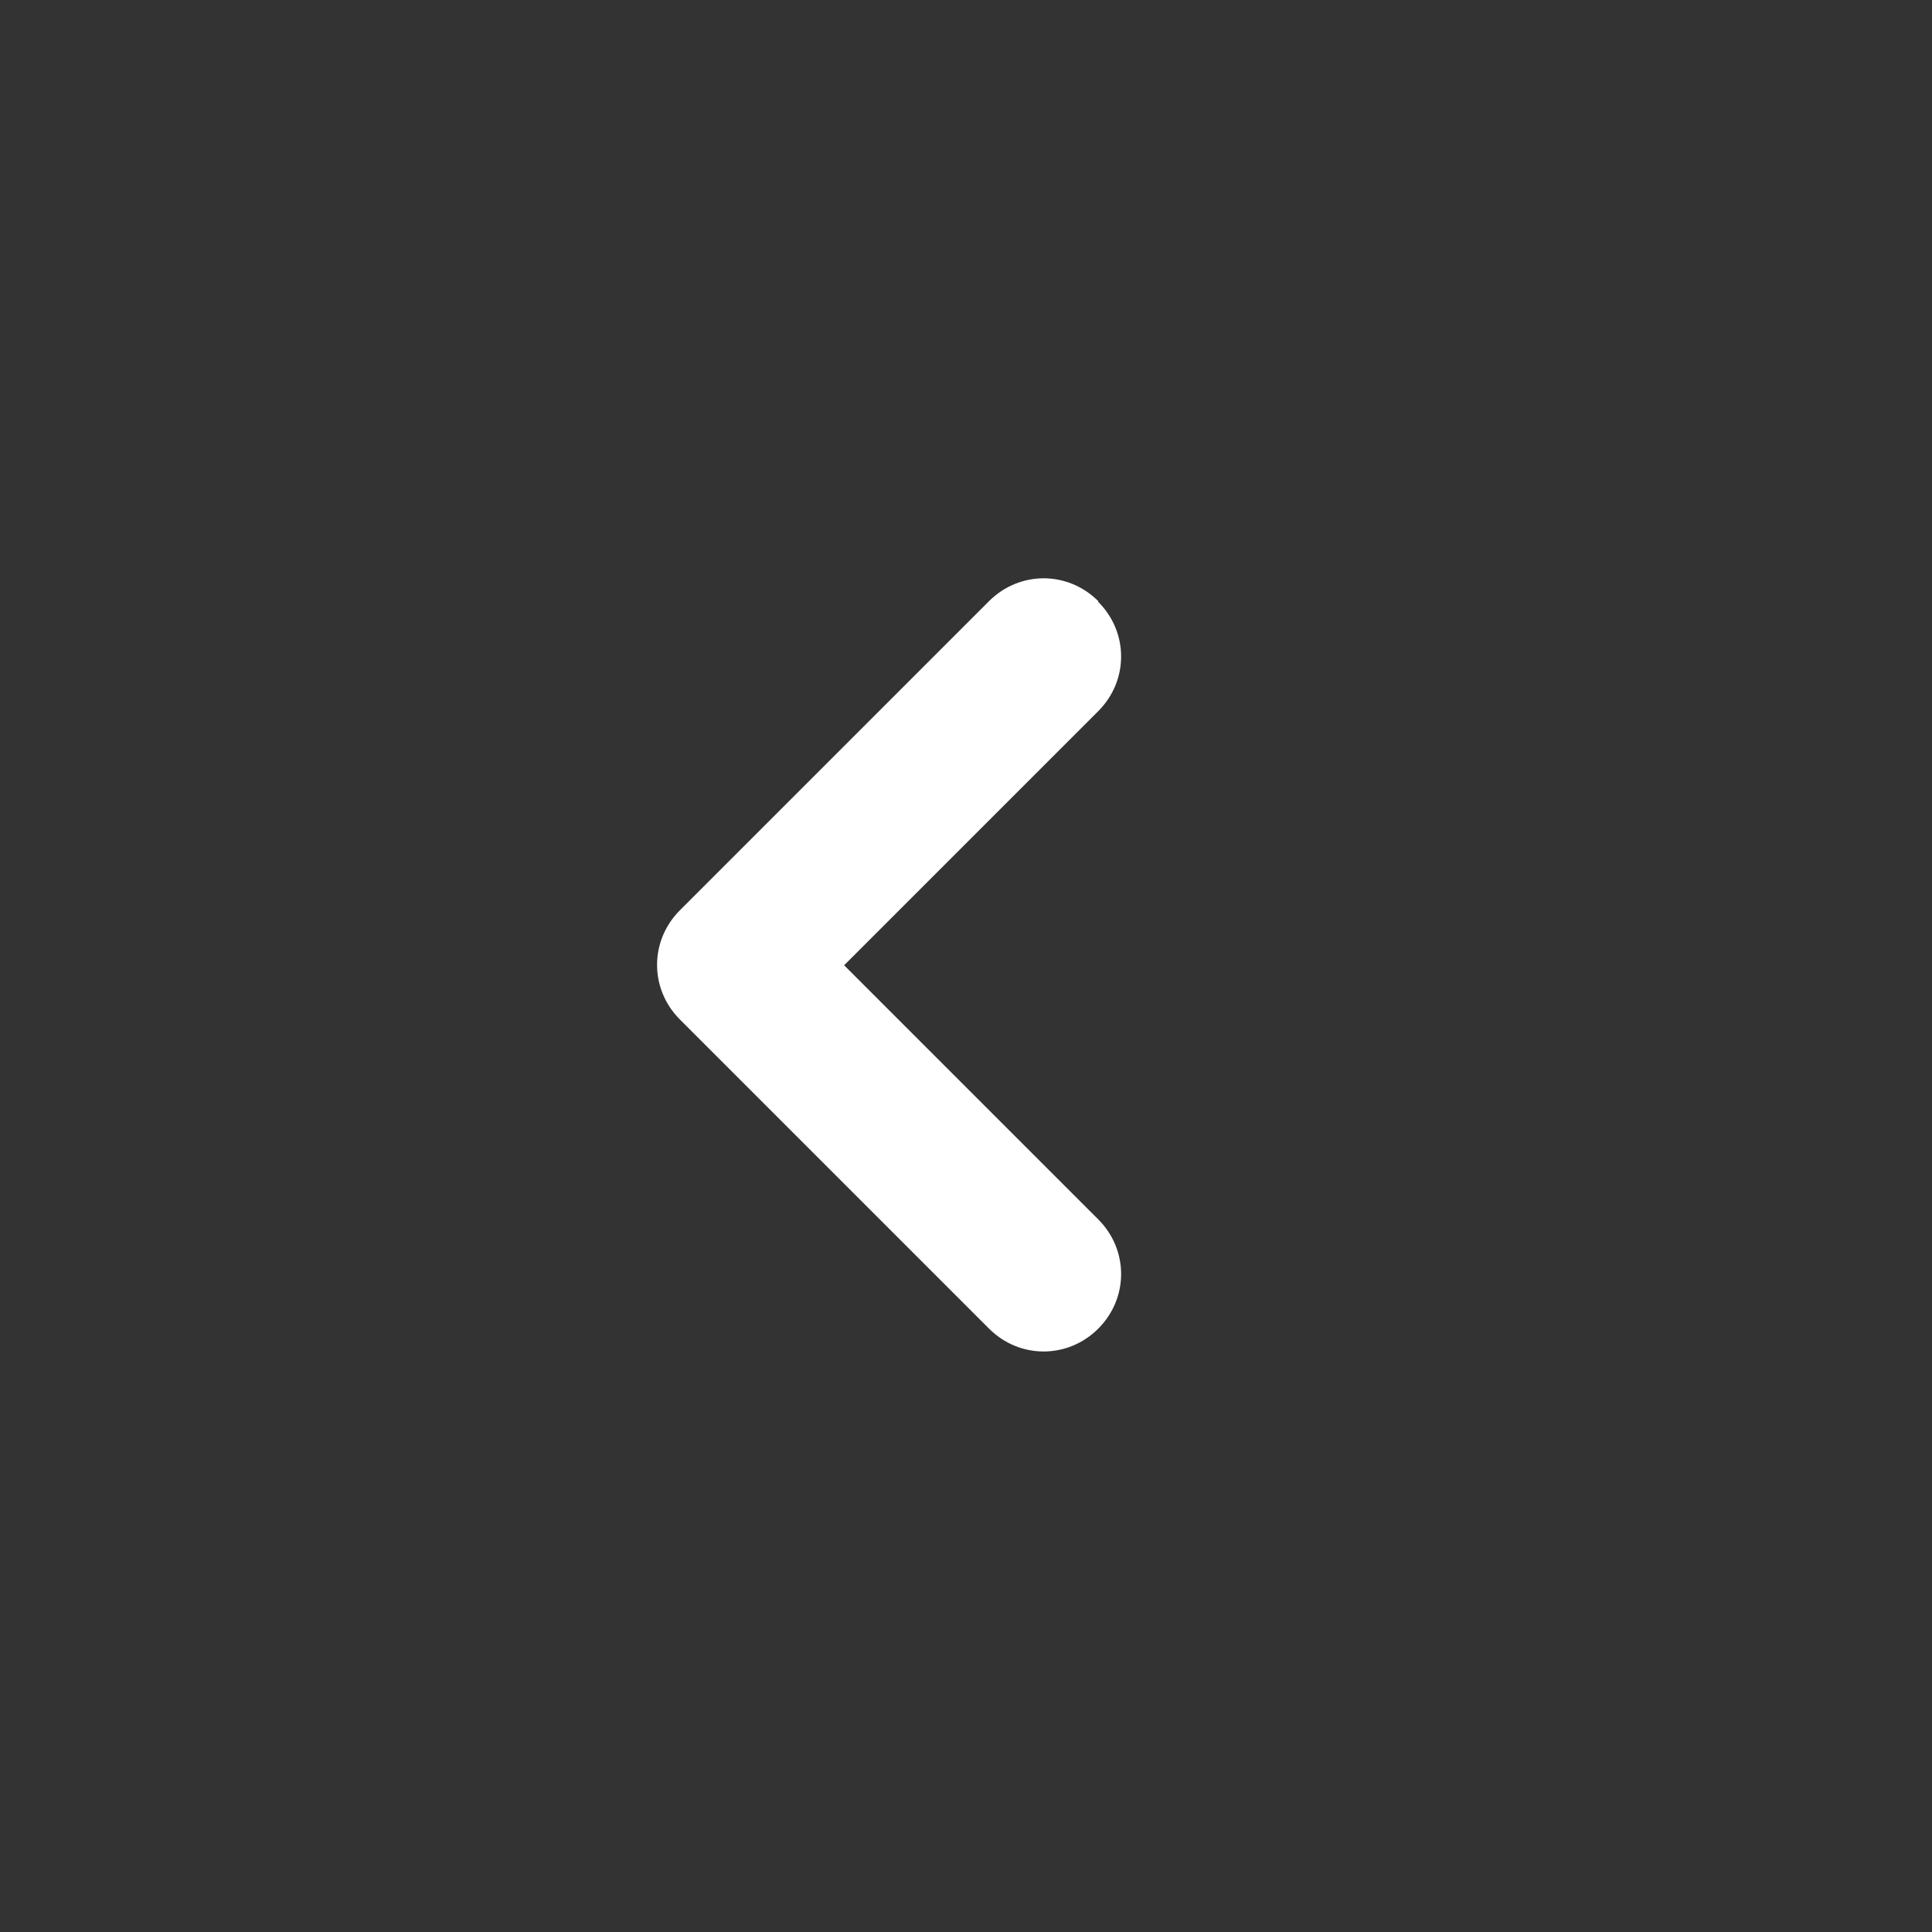 <?xml version="1.0" encoding="UTF-8"?>
<svg xmlns="http://www.w3.org/2000/svg" id="_레이어_1" data-name="레이어 1" viewBox="0 0 26 26">
  <rect x="0" y="0" width="26" height="26" fill="#333333" stroke="none"/>
  <defs>
    <style>
      .cls-1 {
        fill: #fff;
        stroke-width: 0px;
      }
    </style>
  </defs>
  <path id="Vector_3_Stroke_" data-name="Vector 3 (Stroke)" class="cls-1" d="m14.78,8.1c.41.41.41,1.06,0,1.47l-3.42,3.42,3.42,3.42c.41.41.41,1.06,0,1.47-.41.41-1.06.41-1.47,0l-4.16-4.16c-.41-.41-.41-1.06,0-1.47l4.16-4.16c.41-.41,1.06-.41,1.47,0Z"></path>
</svg>
